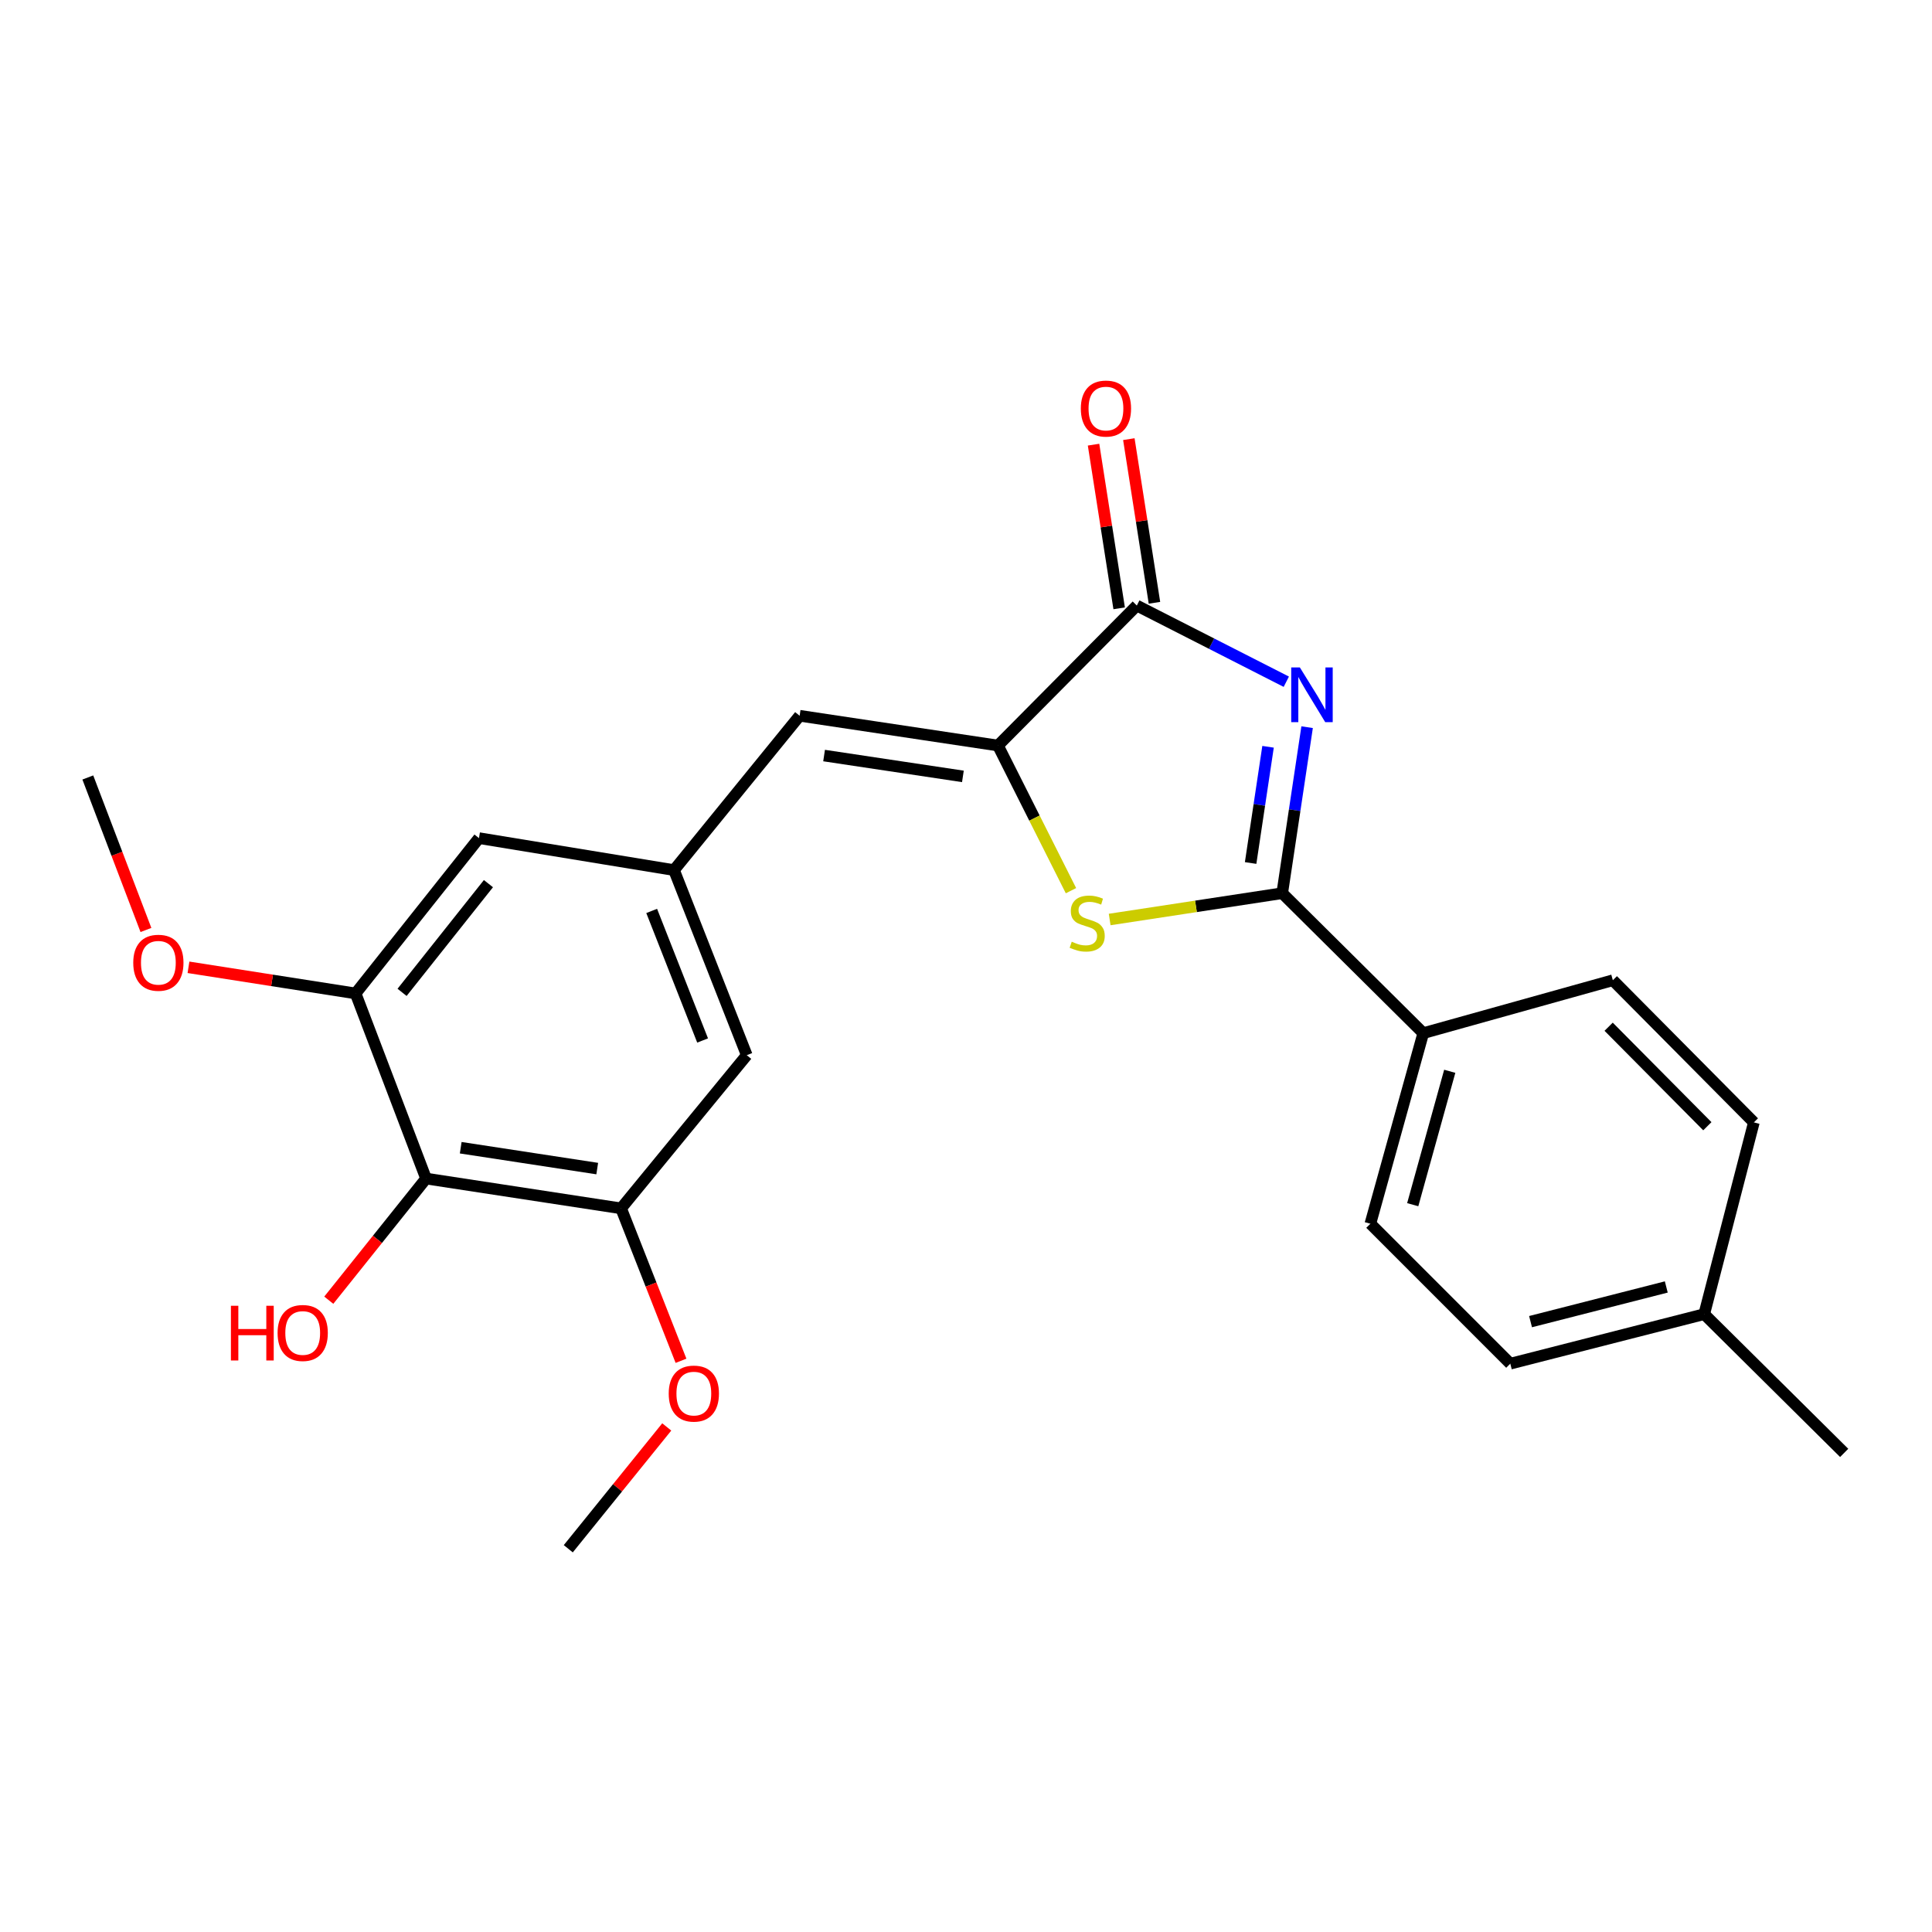 <?xml version='1.0' encoding='iso-8859-1'?>
<svg version='1.1' baseProfile='full'
              xmlns='http://www.w3.org/2000/svg'
                      xmlns:rdkit='http://www.rdkit.org/xml'
                      xmlns:xlink='http://www.w3.org/1999/xlink'
                  xml:space='preserve'
width='1000px' height='1000px' viewBox='0 0 1000 1000'>
<!-- END OF HEADER -->
<rect style='opacity:1.0;fill:#FFFFFF;stroke:none' width='1000' height='1000' x='0' y='0'> </rect>
<path class='bond-0' d='M 676.559,376.386 L 670.116,419.352' style='fill:none;fill-rule:evenodd;stroke:#0000FF;stroke-width:6px;stroke-linecap:butt;stroke-linejoin:miter;stroke-opacity:1' />
<path class='bond-0' d='M 670.116,419.352 L 663.674,462.319' style='fill:none;fill-rule:evenodd;stroke:#000000;stroke-width:6px;stroke-linecap:butt;stroke-linejoin:miter;stroke-opacity:1' />
<path class='bond-0' d='M 656.341,386.534 L 651.831,416.611' style='fill:none;fill-rule:evenodd;stroke:#0000FF;stroke-width:6px;stroke-linecap:butt;stroke-linejoin:miter;stroke-opacity:1' />
<path class='bond-0' d='M 651.831,416.611 L 647.321,446.687' style='fill:none;fill-rule:evenodd;stroke:#000000;stroke-width:6px;stroke-linecap:butt;stroke-linejoin:miter;stroke-opacity:1' />
<path class='bond-2' d='M 665.788,352.862 L 627.099,333.149' style='fill:none;fill-rule:evenodd;stroke:#0000FF;stroke-width:6px;stroke-linecap:butt;stroke-linejoin:miter;stroke-opacity:1' />
<path class='bond-2' d='M 627.099,333.149 L 588.411,313.437' style='fill:none;fill-rule:evenodd;stroke:#000000;stroke-width:6px;stroke-linecap:butt;stroke-linejoin:miter;stroke-opacity:1' />
<path class='bond-3' d='M 663.674,462.319 L 619.019,469.126' style='fill:none;fill-rule:evenodd;stroke:#000000;stroke-width:6px;stroke-linecap:butt;stroke-linejoin:miter;stroke-opacity:1' />
<path class='bond-3' d='M 619.019,469.126 L 574.364,475.933' style='fill:none;fill-rule:evenodd;stroke:#CCCC00;stroke-width:6px;stroke-linecap:butt;stroke-linejoin:miter;stroke-opacity:1' />
<path class='bond-9' d='M 663.674,462.319 L 736.677,534.757' style='fill:none;fill-rule:evenodd;stroke:#000000;stroke-width:6px;stroke-linecap:butt;stroke-linejoin:miter;stroke-opacity:1' />
<path class='bond-1' d='M 516.538,385.885 L 588.411,313.437' style='fill:none;fill-rule:evenodd;stroke:#000000;stroke-width:6px;stroke-linecap:butt;stroke-linejoin:miter;stroke-opacity:1' />
<path class='bond-5' d='M 516.538,385.885 L 413.89,370.477' style='fill:none;fill-rule:evenodd;stroke:#000000;stroke-width:6px;stroke-linecap:butt;stroke-linejoin:miter;stroke-opacity:1' />
<path class='bond-5' d='M 498.396,401.859 L 426.543,391.073' style='fill:none;fill-rule:evenodd;stroke:#000000;stroke-width:6px;stroke-linecap:butt;stroke-linejoin:miter;stroke-opacity:1' />
<path class='bond-24' d='M 516.538,385.885 L 535.436,423.451' style='fill:none;fill-rule:evenodd;stroke:#000000;stroke-width:6px;stroke-linecap:butt;stroke-linejoin:miter;stroke-opacity:1' />
<path class='bond-24' d='M 535.436,423.451 L 554.335,461.017' style='fill:none;fill-rule:evenodd;stroke:#CCCC00;stroke-width:6px;stroke-linecap:butt;stroke-linejoin:miter;stroke-opacity:1' />
<path class='bond-12' d='M 597.545,312.007 L 590.915,269.652' style='fill:none;fill-rule:evenodd;stroke:#000000;stroke-width:6px;stroke-linecap:butt;stroke-linejoin:miter;stroke-opacity:1' />
<path class='bond-12' d='M 590.915,269.652 L 584.286,227.298' style='fill:none;fill-rule:evenodd;stroke:#FF0000;stroke-width:6px;stroke-linecap:butt;stroke-linejoin:miter;stroke-opacity:1' />
<path class='bond-12' d='M 579.277,314.866 L 572.648,272.512' style='fill:none;fill-rule:evenodd;stroke:#000000;stroke-width:6px;stroke-linecap:butt;stroke-linejoin:miter;stroke-opacity:1' />
<path class='bond-12' d='M 572.648,272.512 L 566.019,230.157' style='fill:none;fill-rule:evenodd;stroke:#FF0000;stroke-width:6px;stroke-linecap:butt;stroke-linejoin:miter;stroke-opacity:1' />
<path class='bond-4' d='M 220.53,610.02 L 321.473,625.448' style='fill:none;fill-rule:evenodd;stroke:#000000;stroke-width:6px;stroke-linecap:butt;stroke-linejoin:miter;stroke-opacity:1' />
<path class='bond-4' d='M 238.465,594.057 L 309.125,604.857' style='fill:none;fill-rule:evenodd;stroke:#000000;stroke-width:6px;stroke-linecap:butt;stroke-linejoin:miter;stroke-opacity:1' />
<path class='bond-15' d='M 220.53,610.02 L 195.353,641.504' style='fill:none;fill-rule:evenodd;stroke:#000000;stroke-width:6px;stroke-linecap:butt;stroke-linejoin:miter;stroke-opacity:1' />
<path class='bond-15' d='M 195.353,641.504 L 170.175,672.988' style='fill:none;fill-rule:evenodd;stroke:#FF0000;stroke-width:6px;stroke-linecap:butt;stroke-linejoin:miter;stroke-opacity:1' />
<path class='bond-26' d='M 220.53,610.02 L 184.054,514.203' style='fill:none;fill-rule:evenodd;stroke:#000000;stroke-width:6px;stroke-linecap:butt;stroke-linejoin:miter;stroke-opacity:1' />
<path class='bond-8' d='M 413.89,370.477 L 348.868,450.362' style='fill:none;fill-rule:evenodd;stroke:#000000;stroke-width:6px;stroke-linecap:butt;stroke-linejoin:miter;stroke-opacity:1' />
<path class='bond-6' d='M 184.054,514.203 L 247.915,433.814' style='fill:none;fill-rule:evenodd;stroke:#000000;stroke-width:6px;stroke-linecap:butt;stroke-linejoin:miter;stroke-opacity:1' />
<path class='bond-6' d='M 208.111,513.645 L 252.814,457.373' style='fill:none;fill-rule:evenodd;stroke:#000000;stroke-width:6px;stroke-linecap:butt;stroke-linejoin:miter;stroke-opacity:1' />
<path class='bond-16' d='M 184.054,514.203 L 140.804,507.44' style='fill:none;fill-rule:evenodd;stroke:#000000;stroke-width:6px;stroke-linecap:butt;stroke-linejoin:miter;stroke-opacity:1' />
<path class='bond-16' d='M 140.804,507.44 L 97.555,500.677' style='fill:none;fill-rule:evenodd;stroke:#FF0000;stroke-width:6px;stroke-linecap:butt;stroke-linejoin:miter;stroke-opacity:1' />
<path class='bond-7' d='M 321.473,625.448 L 386.525,546.159' style='fill:none;fill-rule:evenodd;stroke:#000000;stroke-width:6px;stroke-linecap:butt;stroke-linejoin:miter;stroke-opacity:1' />
<path class='bond-17' d='M 321.473,625.448 L 336.981,664.895' style='fill:none;fill-rule:evenodd;stroke:#000000;stroke-width:6px;stroke-linecap:butt;stroke-linejoin:miter;stroke-opacity:1' />
<path class='bond-17' d='M 336.981,664.895 L 352.489,704.342' style='fill:none;fill-rule:evenodd;stroke:#FF0000;stroke-width:6px;stroke-linecap:butt;stroke-linejoin:miter;stroke-opacity:1' />
<path class='bond-10' d='M 348.868,450.362 L 247.915,433.814' style='fill:none;fill-rule:evenodd;stroke:#000000;stroke-width:6px;stroke-linecap:butt;stroke-linejoin:miter;stroke-opacity:1' />
<path class='bond-11' d='M 348.868,450.362 L 386.525,546.159' style='fill:none;fill-rule:evenodd;stroke:#000000;stroke-width:6px;stroke-linecap:butt;stroke-linejoin:miter;stroke-opacity:1' />
<path class='bond-11' d='M 337.309,471.496 L 363.669,538.554' style='fill:none;fill-rule:evenodd;stroke:#000000;stroke-width:6px;stroke-linecap:butt;stroke-linejoin:miter;stroke-opacity:1' />
<path class='bond-13' d='M 736.677,534.757 L 709.302,633.399' style='fill:none;fill-rule:evenodd;stroke:#000000;stroke-width:6px;stroke-linecap:butt;stroke-linejoin:miter;stroke-opacity:1' />
<path class='bond-13' d='M 750.387,554.498 L 731.224,623.547' style='fill:none;fill-rule:evenodd;stroke:#000000;stroke-width:6px;stroke-linecap:butt;stroke-linejoin:miter;stroke-opacity:1' />
<path class='bond-14' d='M 736.677,534.757 L 834.805,507.372' style='fill:none;fill-rule:evenodd;stroke:#000000;stroke-width:6px;stroke-linecap:butt;stroke-linejoin:miter;stroke-opacity:1' />
<path class='bond-18' d='M 709.302,633.399 L 781.73,705.837' style='fill:none;fill-rule:evenodd;stroke:#000000;stroke-width:6px;stroke-linecap:butt;stroke-linejoin:miter;stroke-opacity:1' />
<path class='bond-19' d='M 834.805,507.372 L 907.798,580.95' style='fill:none;fill-rule:evenodd;stroke:#000000;stroke-width:6px;stroke-linecap:butt;stroke-linejoin:miter;stroke-opacity:1' />
<path class='bond-19' d='M 832.628,531.43 L 883.723,582.935' style='fill:none;fill-rule:evenodd;stroke:#000000;stroke-width:6px;stroke-linecap:butt;stroke-linejoin:miter;stroke-opacity:1' />
<path class='bond-23' d='M 75.537,481.357 L 60.496,441.89' style='fill:none;fill-rule:evenodd;stroke:#FF0000;stroke-width:6px;stroke-linecap:butt;stroke-linejoin:miter;stroke-opacity:1' />
<path class='bond-23' d='M 60.496,441.89 L 45.455,402.423' style='fill:none;fill-rule:evenodd;stroke:#000000;stroke-width:6px;stroke-linecap:butt;stroke-linejoin:miter;stroke-opacity:1' />
<path class='bond-22' d='M 345.109,738.579 L 319.624,770.106' style='fill:none;fill-rule:evenodd;stroke:#FF0000;stroke-width:6px;stroke-linecap:butt;stroke-linejoin:miter;stroke-opacity:1' />
<path class='bond-22' d='M 319.624,770.106 L 294.139,801.633' style='fill:none;fill-rule:evenodd;stroke:#000000;stroke-width:6px;stroke-linecap:butt;stroke-linejoin:miter;stroke-opacity:1' />
<path class='bond-25' d='M 781.73,705.837 L 882.097,680.198' style='fill:none;fill-rule:evenodd;stroke:#000000;stroke-width:6px;stroke-linecap:butt;stroke-linejoin:miter;stroke-opacity:1' />
<path class='bond-25' d='M 792.209,684.077 L 862.466,666.13' style='fill:none;fill-rule:evenodd;stroke:#000000;stroke-width:6px;stroke-linecap:butt;stroke-linejoin:miter;stroke-opacity:1' />
<path class='bond-20' d='M 907.798,580.95 L 882.097,680.198' style='fill:none;fill-rule:evenodd;stroke:#000000;stroke-width:6px;stroke-linecap:butt;stroke-linejoin:miter;stroke-opacity:1' />
<path class='bond-21' d='M 882.097,680.198 L 954.545,752.02' style='fill:none;fill-rule:evenodd;stroke:#000000;stroke-width:6px;stroke-linecap:butt;stroke-linejoin:miter;stroke-opacity:1' />
<path  class='atom-0' d='M 672.811 345.47
L 682.091 360.47
Q 683.011 361.95, 684.491 364.63
Q 685.971 367.31, 686.051 367.47
L 686.051 345.47
L 689.811 345.47
L 689.811 373.79
L 685.931 373.79
L 675.971 357.39
Q 674.811 355.47, 673.571 353.27
Q 672.371 351.07, 672.011 350.39
L 672.011 373.79
L 668.331 373.79
L 668.331 345.47
L 672.811 345.47
' fill='#0000FF'/>
<path  class='atom-4' d='M 554.731 487.426
Q 555.051 487.546, 556.371 488.106
Q 557.691 488.666, 559.131 489.026
Q 560.611 489.346, 562.051 489.346
Q 564.731 489.346, 566.291 488.066
Q 567.851 486.746, 567.851 484.466
Q 567.851 482.906, 567.051 481.946
Q 566.291 480.986, 565.091 480.466
Q 563.891 479.946, 561.891 479.346
Q 559.371 478.586, 557.851 477.866
Q 556.371 477.146, 555.291 475.626
Q 554.251 474.106, 554.251 471.546
Q 554.251 467.986, 556.651 465.786
Q 559.091 463.586, 563.891 463.586
Q 567.171 463.586, 570.891 465.146
L 569.971 468.226
Q 566.571 466.826, 564.011 466.826
Q 561.251 466.826, 559.731 467.986
Q 558.211 469.106, 558.251 471.066
Q 558.251 472.586, 559.011 473.506
Q 559.811 474.426, 560.931 474.946
Q 562.091 475.466, 564.011 476.066
Q 566.571 476.866, 568.091 477.666
Q 569.611 478.466, 570.691 480.106
Q 571.811 481.706, 571.811 484.466
Q 571.811 488.386, 569.171 490.506
Q 566.571 492.586, 562.211 492.586
Q 559.691 492.586, 557.771 492.026
Q 555.891 491.506, 553.651 490.586
L 554.731 487.426
' fill='#CCCC00'/>
<path  class='atom-13' d='M 559.438 211.465
Q 559.438 204.665, 562.798 200.865
Q 566.158 197.065, 572.438 197.065
Q 578.718 197.065, 582.078 200.865
Q 585.438 204.665, 585.438 211.465
Q 585.438 218.345, 582.038 222.265
Q 578.638 226.145, 572.438 226.145
Q 566.198 226.145, 562.798 222.265
Q 559.438 218.385, 559.438 211.465
M 572.438 222.945
Q 576.758 222.945, 579.078 220.065
Q 581.438 217.145, 581.438 211.465
Q 581.438 205.905, 579.078 203.105
Q 576.758 200.265, 572.438 200.265
Q 568.118 200.265, 565.758 203.065
Q 563.438 205.865, 563.438 211.465
Q 563.438 217.185, 565.758 220.065
Q 568.118 222.945, 572.438 222.945
' fill='#FF0000'/>
<path  class='atom-16' d='M 119.52 675.864
L 123.36 675.864
L 123.36 687.904
L 137.84 687.904
L 137.84 675.864
L 141.68 675.864
L 141.68 704.184
L 137.84 704.184
L 137.84 691.104
L 123.36 691.104
L 123.36 704.184
L 119.52 704.184
L 119.52 675.864
' fill='#FF0000'/>
<path  class='atom-16' d='M 143.68 689.944
Q 143.68 683.144, 147.04 679.344
Q 150.4 675.544, 156.68 675.544
Q 162.96 675.544, 166.32 679.344
Q 169.68 683.144, 169.68 689.944
Q 169.68 696.824, 166.28 700.744
Q 162.88 704.624, 156.68 704.624
Q 150.44 704.624, 147.04 700.744
Q 143.68 696.864, 143.68 689.944
M 156.68 701.424
Q 161 701.424, 163.32 698.544
Q 165.68 695.624, 165.68 689.944
Q 165.68 684.384, 163.32 681.584
Q 161 678.744, 156.68 678.744
Q 152.36 678.744, 150 681.544
Q 147.68 684.344, 147.68 689.944
Q 147.68 695.664, 150 698.544
Q 152.36 701.424, 156.68 701.424
' fill='#FF0000'/>
<path  class='atom-17' d='M 68.971 498.32
Q 68.971 491.52, 72.331 487.72
Q 75.691 483.92, 81.971 483.92
Q 88.251 483.92, 91.611 487.72
Q 94.971 491.52, 94.971 498.32
Q 94.971 505.2, 91.571 509.12
Q 88.171 513, 81.971 513
Q 75.731 513, 72.331 509.12
Q 68.971 505.24, 68.971 498.32
M 81.971 509.8
Q 86.291 509.8, 88.611 506.92
Q 90.971 504, 90.971 498.32
Q 90.971 492.76, 88.611 489.96
Q 86.291 487.12, 81.971 487.12
Q 77.651 487.12, 75.291 489.92
Q 72.971 492.72, 72.971 498.32
Q 72.971 504.04, 75.291 506.92
Q 77.651 509.8, 81.971 509.8
' fill='#FF0000'/>
<path  class='atom-18' d='M 346.13 721.315
Q 346.13 714.515, 349.49 710.715
Q 352.85 706.915, 359.13 706.915
Q 365.41 706.915, 368.77 710.715
Q 372.13 714.515, 372.13 721.315
Q 372.13 728.195, 368.73 732.115
Q 365.33 735.995, 359.13 735.995
Q 352.89 735.995, 349.49 732.115
Q 346.13 728.235, 346.13 721.315
M 359.13 732.795
Q 363.45 732.795, 365.77 729.915
Q 368.13 726.995, 368.13 721.315
Q 368.13 715.755, 365.77 712.955
Q 363.45 710.115, 359.13 710.115
Q 354.81 710.115, 352.45 712.915
Q 350.13 715.715, 350.13 721.315
Q 350.13 727.035, 352.45 729.915
Q 354.81 732.795, 359.13 732.795
' fill='#FF0000'/>
</svg>
